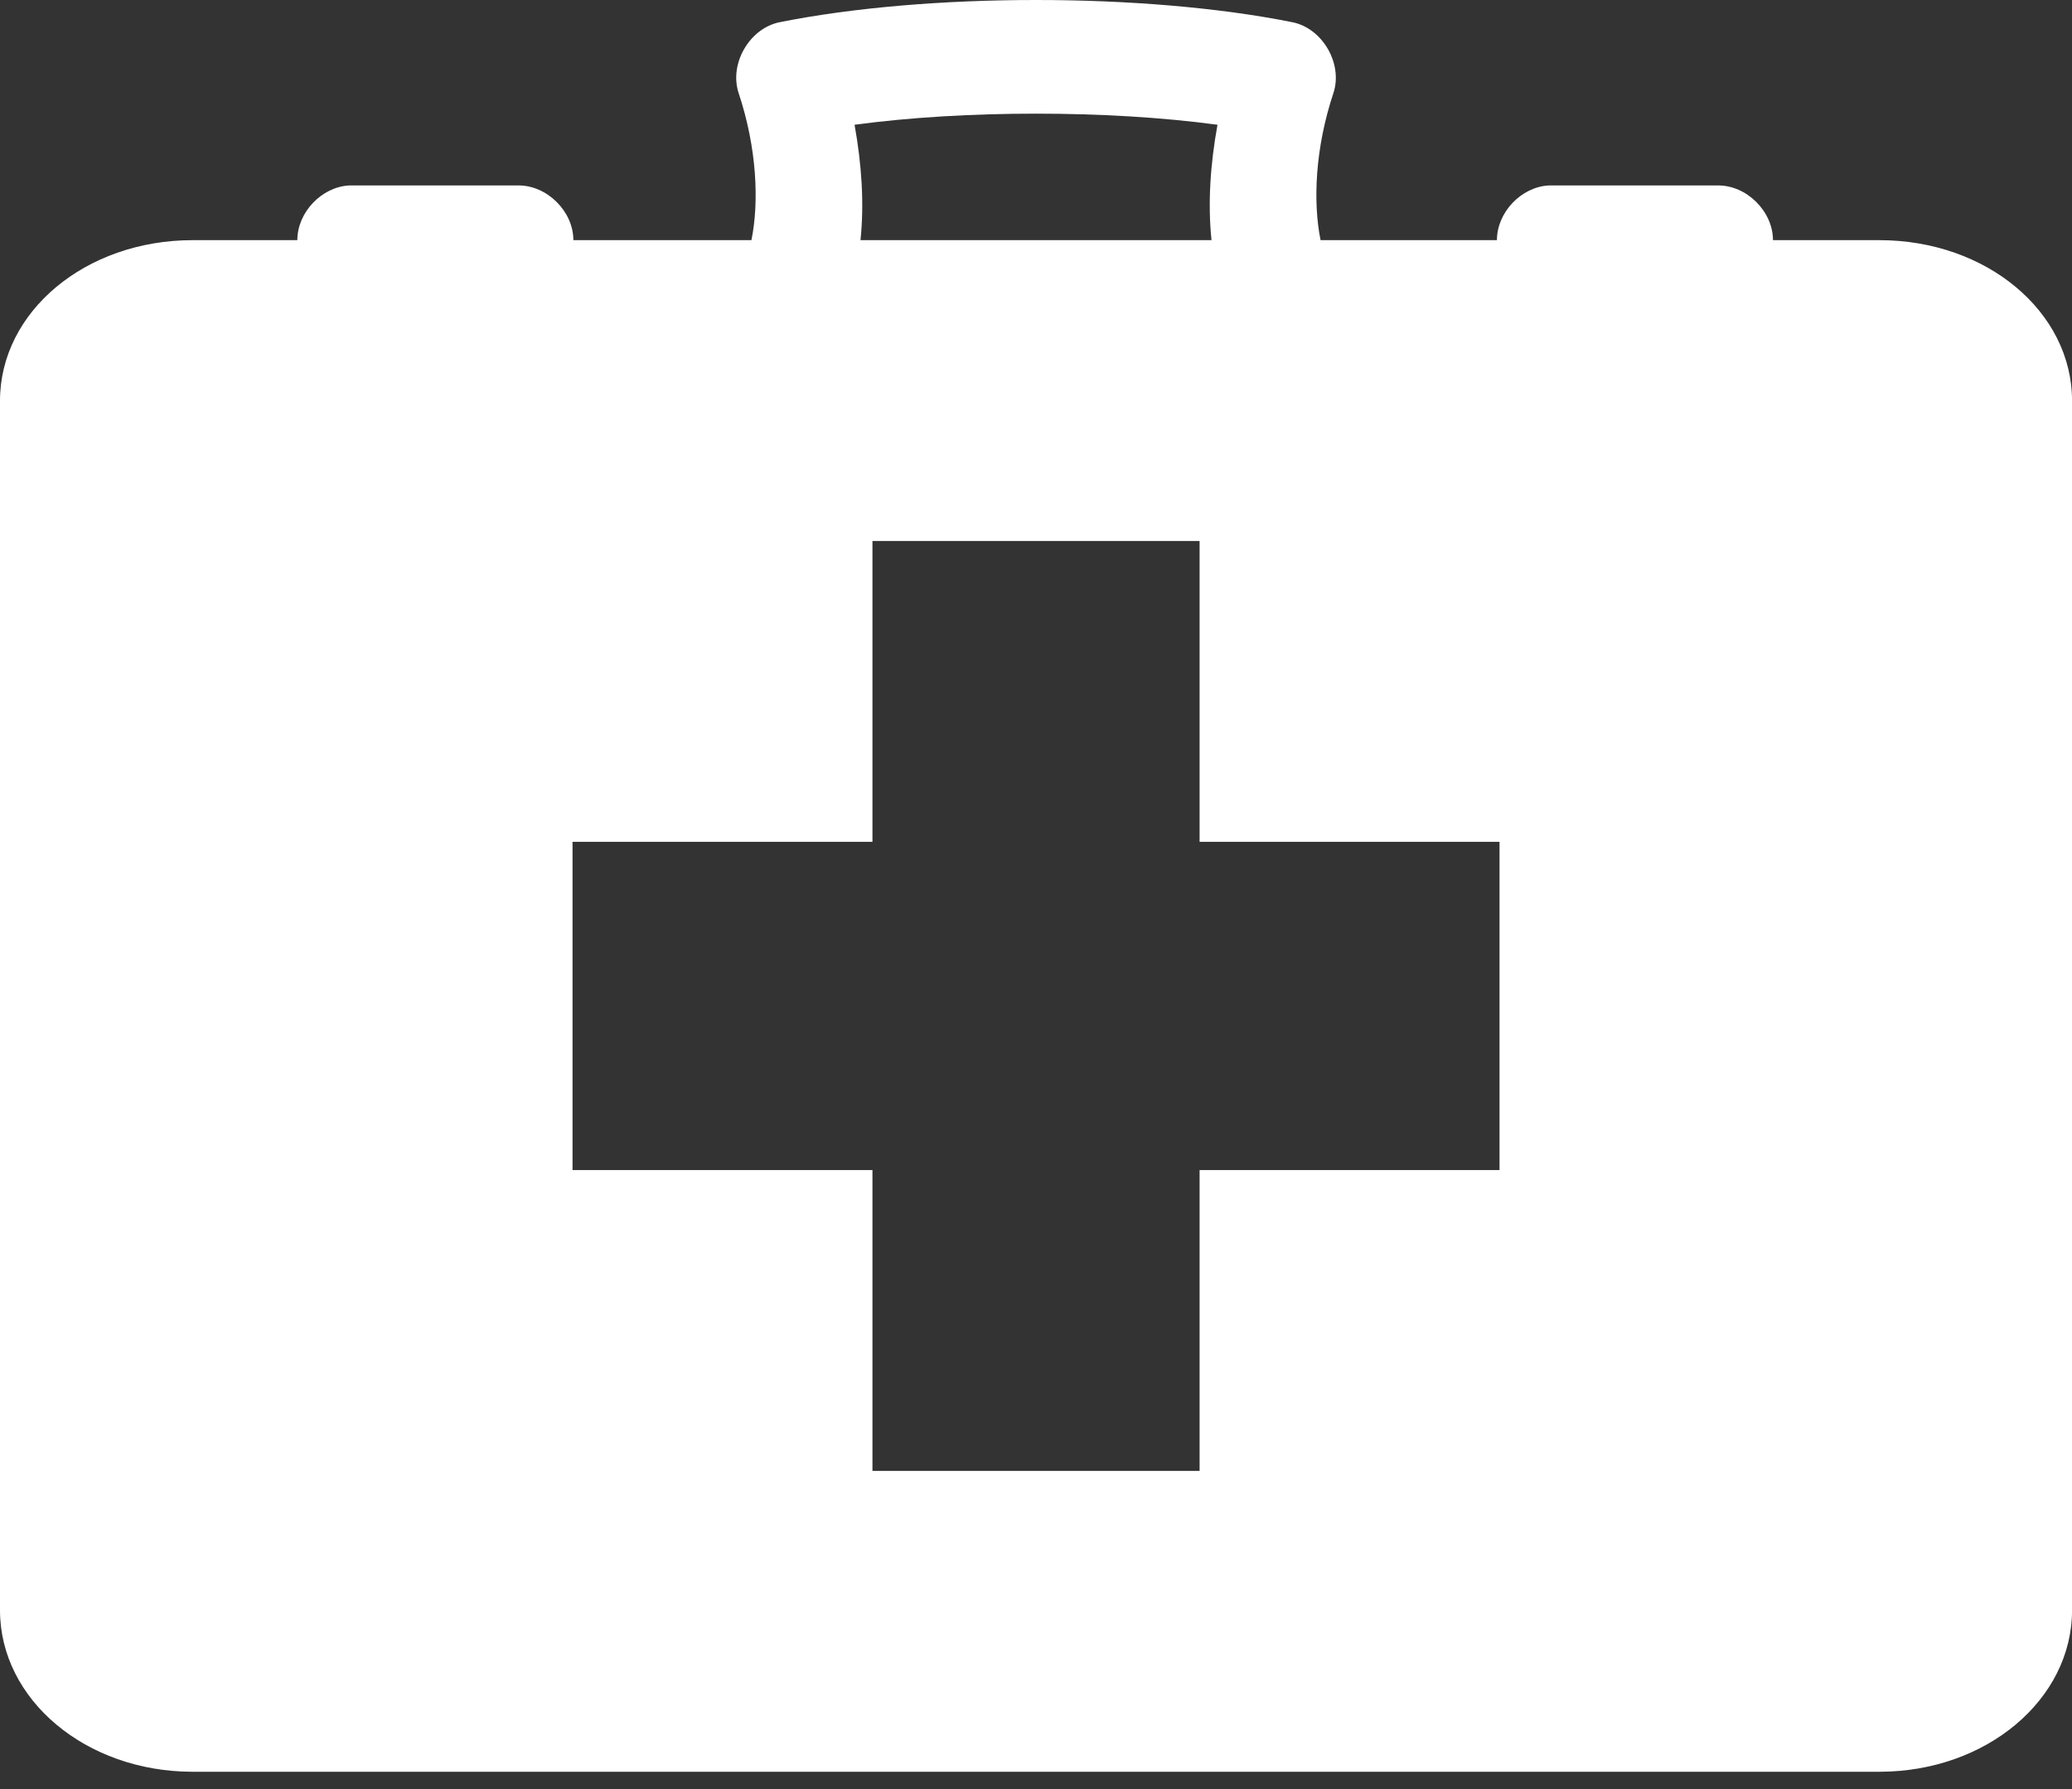 <svg width="44" height="38" viewBox="0 0 44 38" fill="none" xmlns="http://www.w3.org/2000/svg">
<rect x="0" y="0" width="44" height="38" fill="#333333" stroke="none"/>
<path d="M22 0C20.063 0 18.118 0.158 16.555 0.472C15.914 0.602 15.479 1.357 15.686 1.979C16.075 3.148 16.122 4.293 15.957 5.101H12.176C12.176 4.487 11.612 3.93 11 3.939C9.811 3.939 8.598 3.939 7.418 3.939C6.83 3.968 6.314 4.511 6.314 5.101H4.089C1.821 5.101 0 6.617 0 8.514V34.201C0 36.098 1.821 37.632 4.089 37.632H39.912C42.179 37.632 44.001 36.098 44.001 34.201V8.514C44.001 6.617 42.179 5.101 39.912 5.101H37.65C37.65 4.487 37.087 3.93 36.474 3.939C35.285 3.939 34.072 3.939 32.892 3.939C32.304 3.968 31.788 4.511 31.788 5.101H28.043C27.879 4.293 27.926 3.148 28.315 1.979C28.522 1.357 28.087 0.602 27.446 0.472C25.882 0.158 23.937 0 22 0ZM22 2.414C23.335 2.414 24.67 2.49 25.854 2.65C25.701 3.492 25.646 4.321 25.727 5.101H18.273C18.354 4.321 18.299 3.492 18.147 2.65C19.331 2.49 20.666 2.414 22 2.414ZM18.527 11.491C21.092 11.491 23.099 11.491 25.474 11.491C25.474 13.621 25.474 15.751 25.474 17.881C27.597 17.881 29.72 17.881 31.843 17.881C31.843 20.261 31.843 22.788 31.843 24.852C29.72 24.852 27.597 24.852 25.474 24.852C25.474 26.982 25.474 29.112 25.474 31.242C23.102 31.242 20.584 31.242 18.527 31.242C18.527 29.112 18.527 26.982 18.527 24.852C16.404 24.852 14.281 24.852 12.158 24.852C12.158 22.472 12.158 19.945 12.158 17.881C14.281 17.881 16.404 17.881 18.527 17.881V12.653L18.527 11.491Z" fill="white"/>
</svg>
